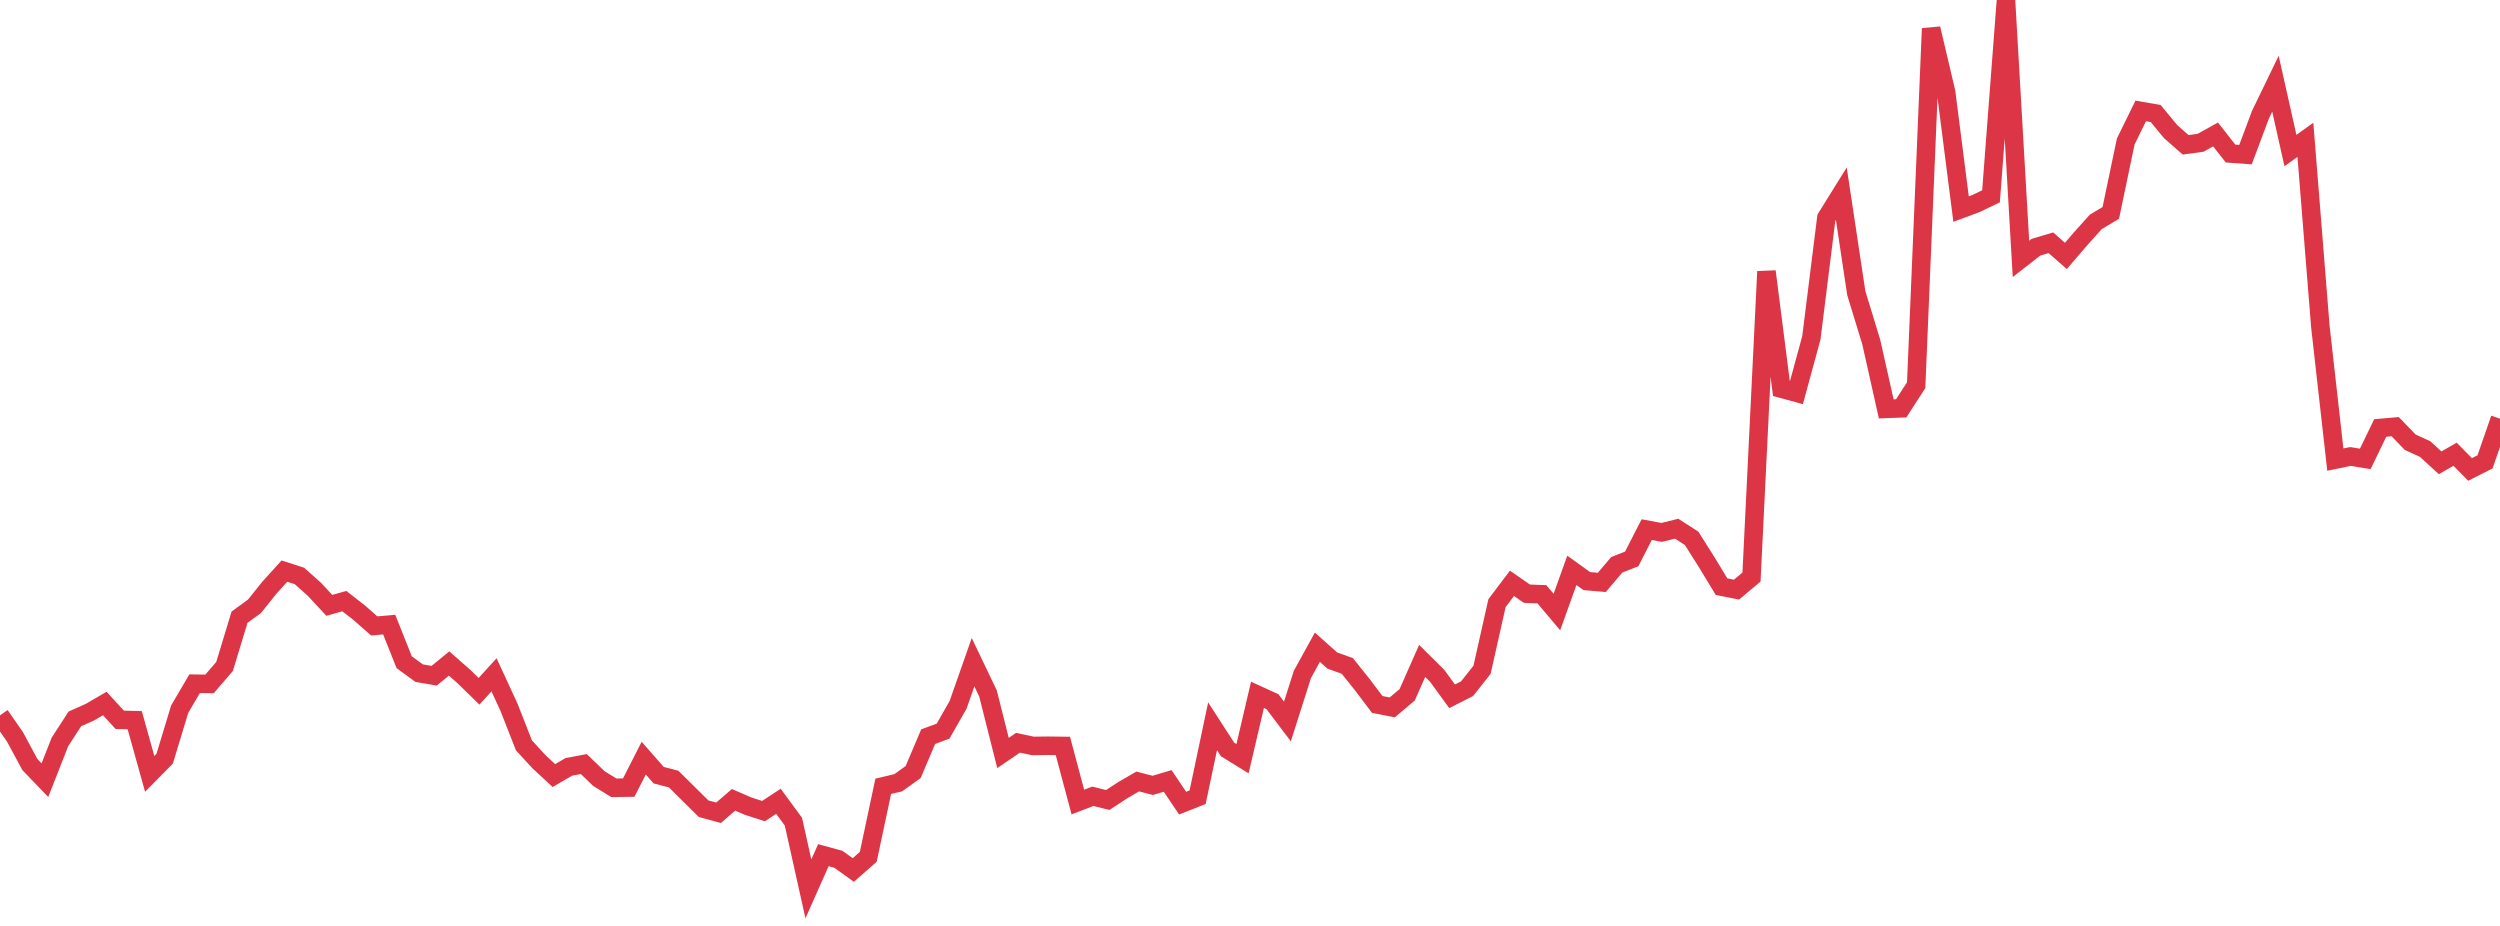 <?xml version="1.0" standalone="no"?>
<!DOCTYPE svg PUBLIC "-//W3C//DTD SVG 1.1//EN" "http://www.w3.org/Graphics/SVG/1.1/DTD/svg11.dtd">
<svg width="135" height="50" viewBox="0 0 135 50" preserveAspectRatio="none" class="sparkline" xmlns="http://www.w3.org/2000/svg"
xmlns:xlink="http://www.w3.org/1999/xlink"><path  class="sparkline--line" d="M 0 38.63 L 0 38.63 L 0.808 39.79 L 1.617 41.29 L 2.425 42.13 L 3.234 40.07 L 4.042 38.82 L 4.85 38.46 L 5.659 37.99 L 6.467 38.87 L 7.275 38.89 L 8.084 41.79 L 8.892 40.97 L 9.701 38.3 L 10.509 36.92 L 11.317 36.93 L 12.126 35.99 L 12.934 33.33 L 13.743 32.74 L 14.551 31.73 L 15.359 30.84 L 16.168 31.1 L 16.976 31.82 L 17.784 32.69 L 18.593 32.46 L 19.401 33.09 L 20.21 33.8 L 21.018 33.73 L 21.826 35.76 L 22.635 36.35 L 23.443 36.49 L 24.251 35.83 L 25.06 36.54 L 25.868 37.33 L 26.677 36.44 L 27.485 38.19 L 28.293 40.25 L 29.102 41.13 L 29.91 41.88 L 30.719 41.41 L 31.527 41.26 L 32.335 42.04 L 33.144 42.54 L 33.952 42.53 L 34.76 40.94 L 35.569 41.86 L 36.377 42.07 L 37.186 42.87 L 37.994 43.67 L 38.802 43.89 L 39.611 43.19 L 40.419 43.54 L 41.228 43.8 L 42.036 43.27 L 42.844 44.37 L 43.653 48 L 44.461 46.18 L 45.269 46.4 L 46.078 46.98 L 46.886 46.27 L 47.695 42.46 L 48.503 42.27 L 49.311 41.69 L 50.12 39.78 L 50.928 39.48 L 51.737 38.06 L 52.545 35.76 L 53.353 37.45 L 54.162 40.66 L 54.97 40.11 L 55.778 40.28 L 56.587 40.27 L 57.395 40.28 L 58.204 43.31 L 59.012 43 L 59.82 43.2 L 60.629 42.67 L 61.437 42.2 L 62.246 42.41 L 63.054 42.17 L 63.862 43.37 L 64.671 43.05 L 65.479 39.22 L 66.287 40.47 L 67.096 40.97 L 67.904 37.52 L 68.713 37.89 L 69.521 38.96 L 70.329 36.42 L 71.138 34.95 L 71.946 35.67 L 72.754 35.96 L 73.563 36.97 L 74.371 38.04 L 75.18 38.2 L 75.988 37.52 L 76.796 35.69 L 77.605 36.49 L 78.413 37.6 L 79.222 37.19 L 80.03 36.17 L 80.838 32.57 L 81.647 31.5 L 82.455 32.06 L 83.263 32.09 L 84.072 33.05 L 84.88 30.8 L 85.689 31.38 L 86.497 31.45 L 87.305 30.5 L 88.114 30.18 L 88.922 28.6 L 89.731 28.75 L 90.539 28.55 L 91.347 29.07 L 92.156 30.35 L 92.964 31.68 L 93.772 31.84 L 94.581 31.16 L 95.389 14.66 L 96.198 20.99 L 97.006 21.21 L 97.814 18.24 L 98.623 11.76 L 99.431 10.46 L 100.24 15.83 L 101.048 18.47 L 101.856 22.08 L 102.665 22.05 L 103.473 20.8 L 104.281 1.54 L 105.09 4.97 L 105.898 11.29 L 106.707 10.99 L 107.515 10.6 L 108.323 0 L 109.132 13.98 L 109.94 13.35 L 110.749 13.11 L 111.557 13.82 L 112.365 12.88 L 113.174 11.98 L 113.982 11.5 L 114.79 7.64 L 115.599 5.99 L 116.407 6.13 L 117.216 7.11 L 118.024 7.82 L 118.832 7.71 L 119.641 7.26 L 120.449 8.29 L 121.257 8.35 L 122.066 6.19 L 122.874 4.52 L 123.683 8.13 L 124.491 7.55 L 125.299 17.63 L 126.108 24.82 L 126.916 24.65 L 127.725 24.78 L 128.533 23.11 L 129.341 23.04 L 130.15 23.88 L 130.958 24.25 L 131.766 24.99 L 132.575 24.53 L 133.383 25.35 L 134.192 24.94 L 135 22.61" fill="none" stroke-width="1" stroke="#dc3545"></path></svg>